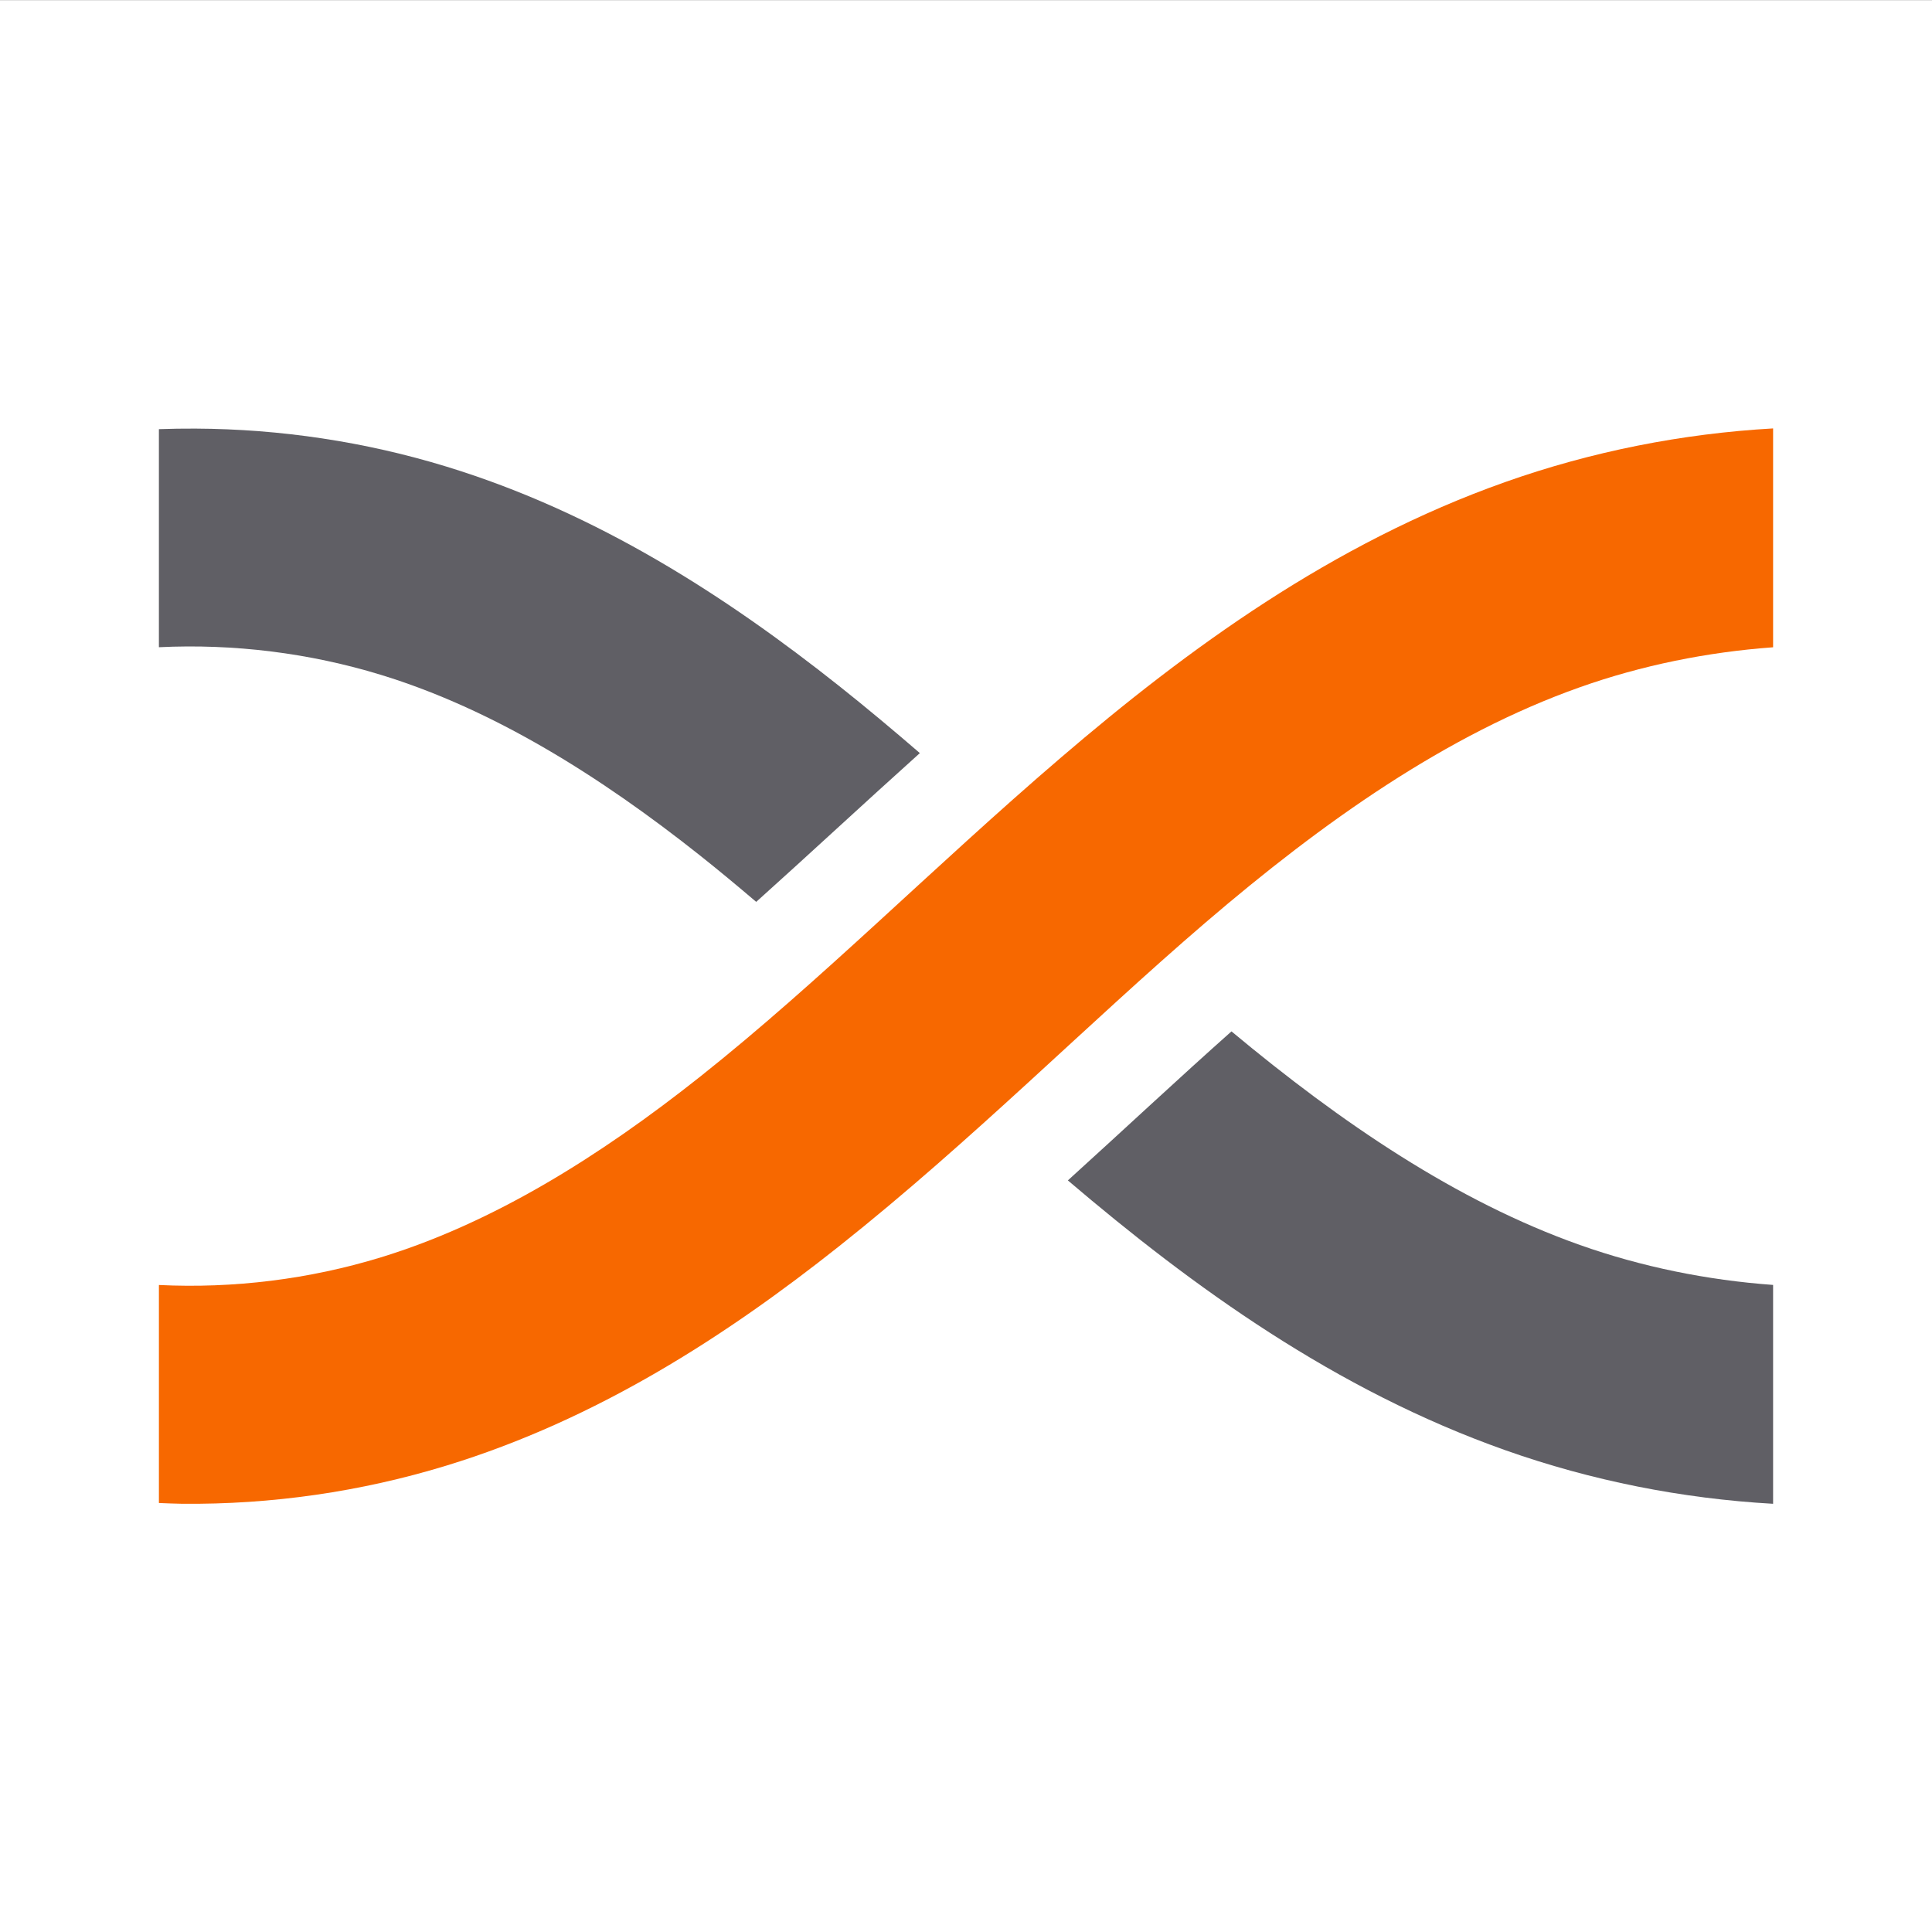 <svg width="138" height="138" viewBox="0 0 138 138" fill="none" xmlns="http://www.w3.org/2000/svg">
<rect x="0" y="0" width="138" height="138" fill="#333333" stroke="none"/>
<rect width="138" height="138" transform="translate(0 0.008)" fill="white"/>
<path fill-rule="evenodd" clip-rule="evenodd" d="M12.993 107.412C12.446 107.405 11.898 107.378 11.351 107.358V91.785C16.691 92.046 22.103 91.374 27.208 89.81C35.204 87.362 42.82 82.61 50.031 76.887C58.579 70.102 66.641 61.95 75.734 54.153C84.842 46.343 95.155 38.808 107.509 34.434C113.682 32.248 120.142 30.972 126.65 30.601V46.234C121.932 46.578 117.267 47.523 112.849 49.088C103.344 52.454 94.518 58.686 86.102 65.902C77.671 73.132 69.478 81.443 59.936 89.017C51.854 95.432 42.649 101.39 31.895 104.683C25.779 106.555 19.39 107.476 12.993 107.412Z" fill="#F76800"/>
<path d="M13.955 30.614C13.087 30.61 12.218 30.623 11.35 30.654V46.23C16.69 45.969 22.104 46.641 27.209 48.204C35.205 50.653 42.818 55.404 50.029 61.128C51.368 62.191 52.694 63.296 54.015 64.42C57.775 61.046 61.633 57.45 65.704 53.793C63.827 52.174 61.916 50.57 59.937 48.999C51.854 42.583 42.649 36.624 31.895 33.331C26.086 31.552 20.03 30.644 13.955 30.614ZM87.963 73.67C84.192 77.021 80.339 80.632 76.276 84.315C85.253 91.961 95.395 99.292 107.507 103.581C113.682 105.767 120.142 107.044 126.65 107.414V91.781C121.932 91.438 117.267 90.492 112.849 88.927C104.04 85.808 95.82 80.215 87.963 73.67Z" fill="#605F65"/>
</svg>
